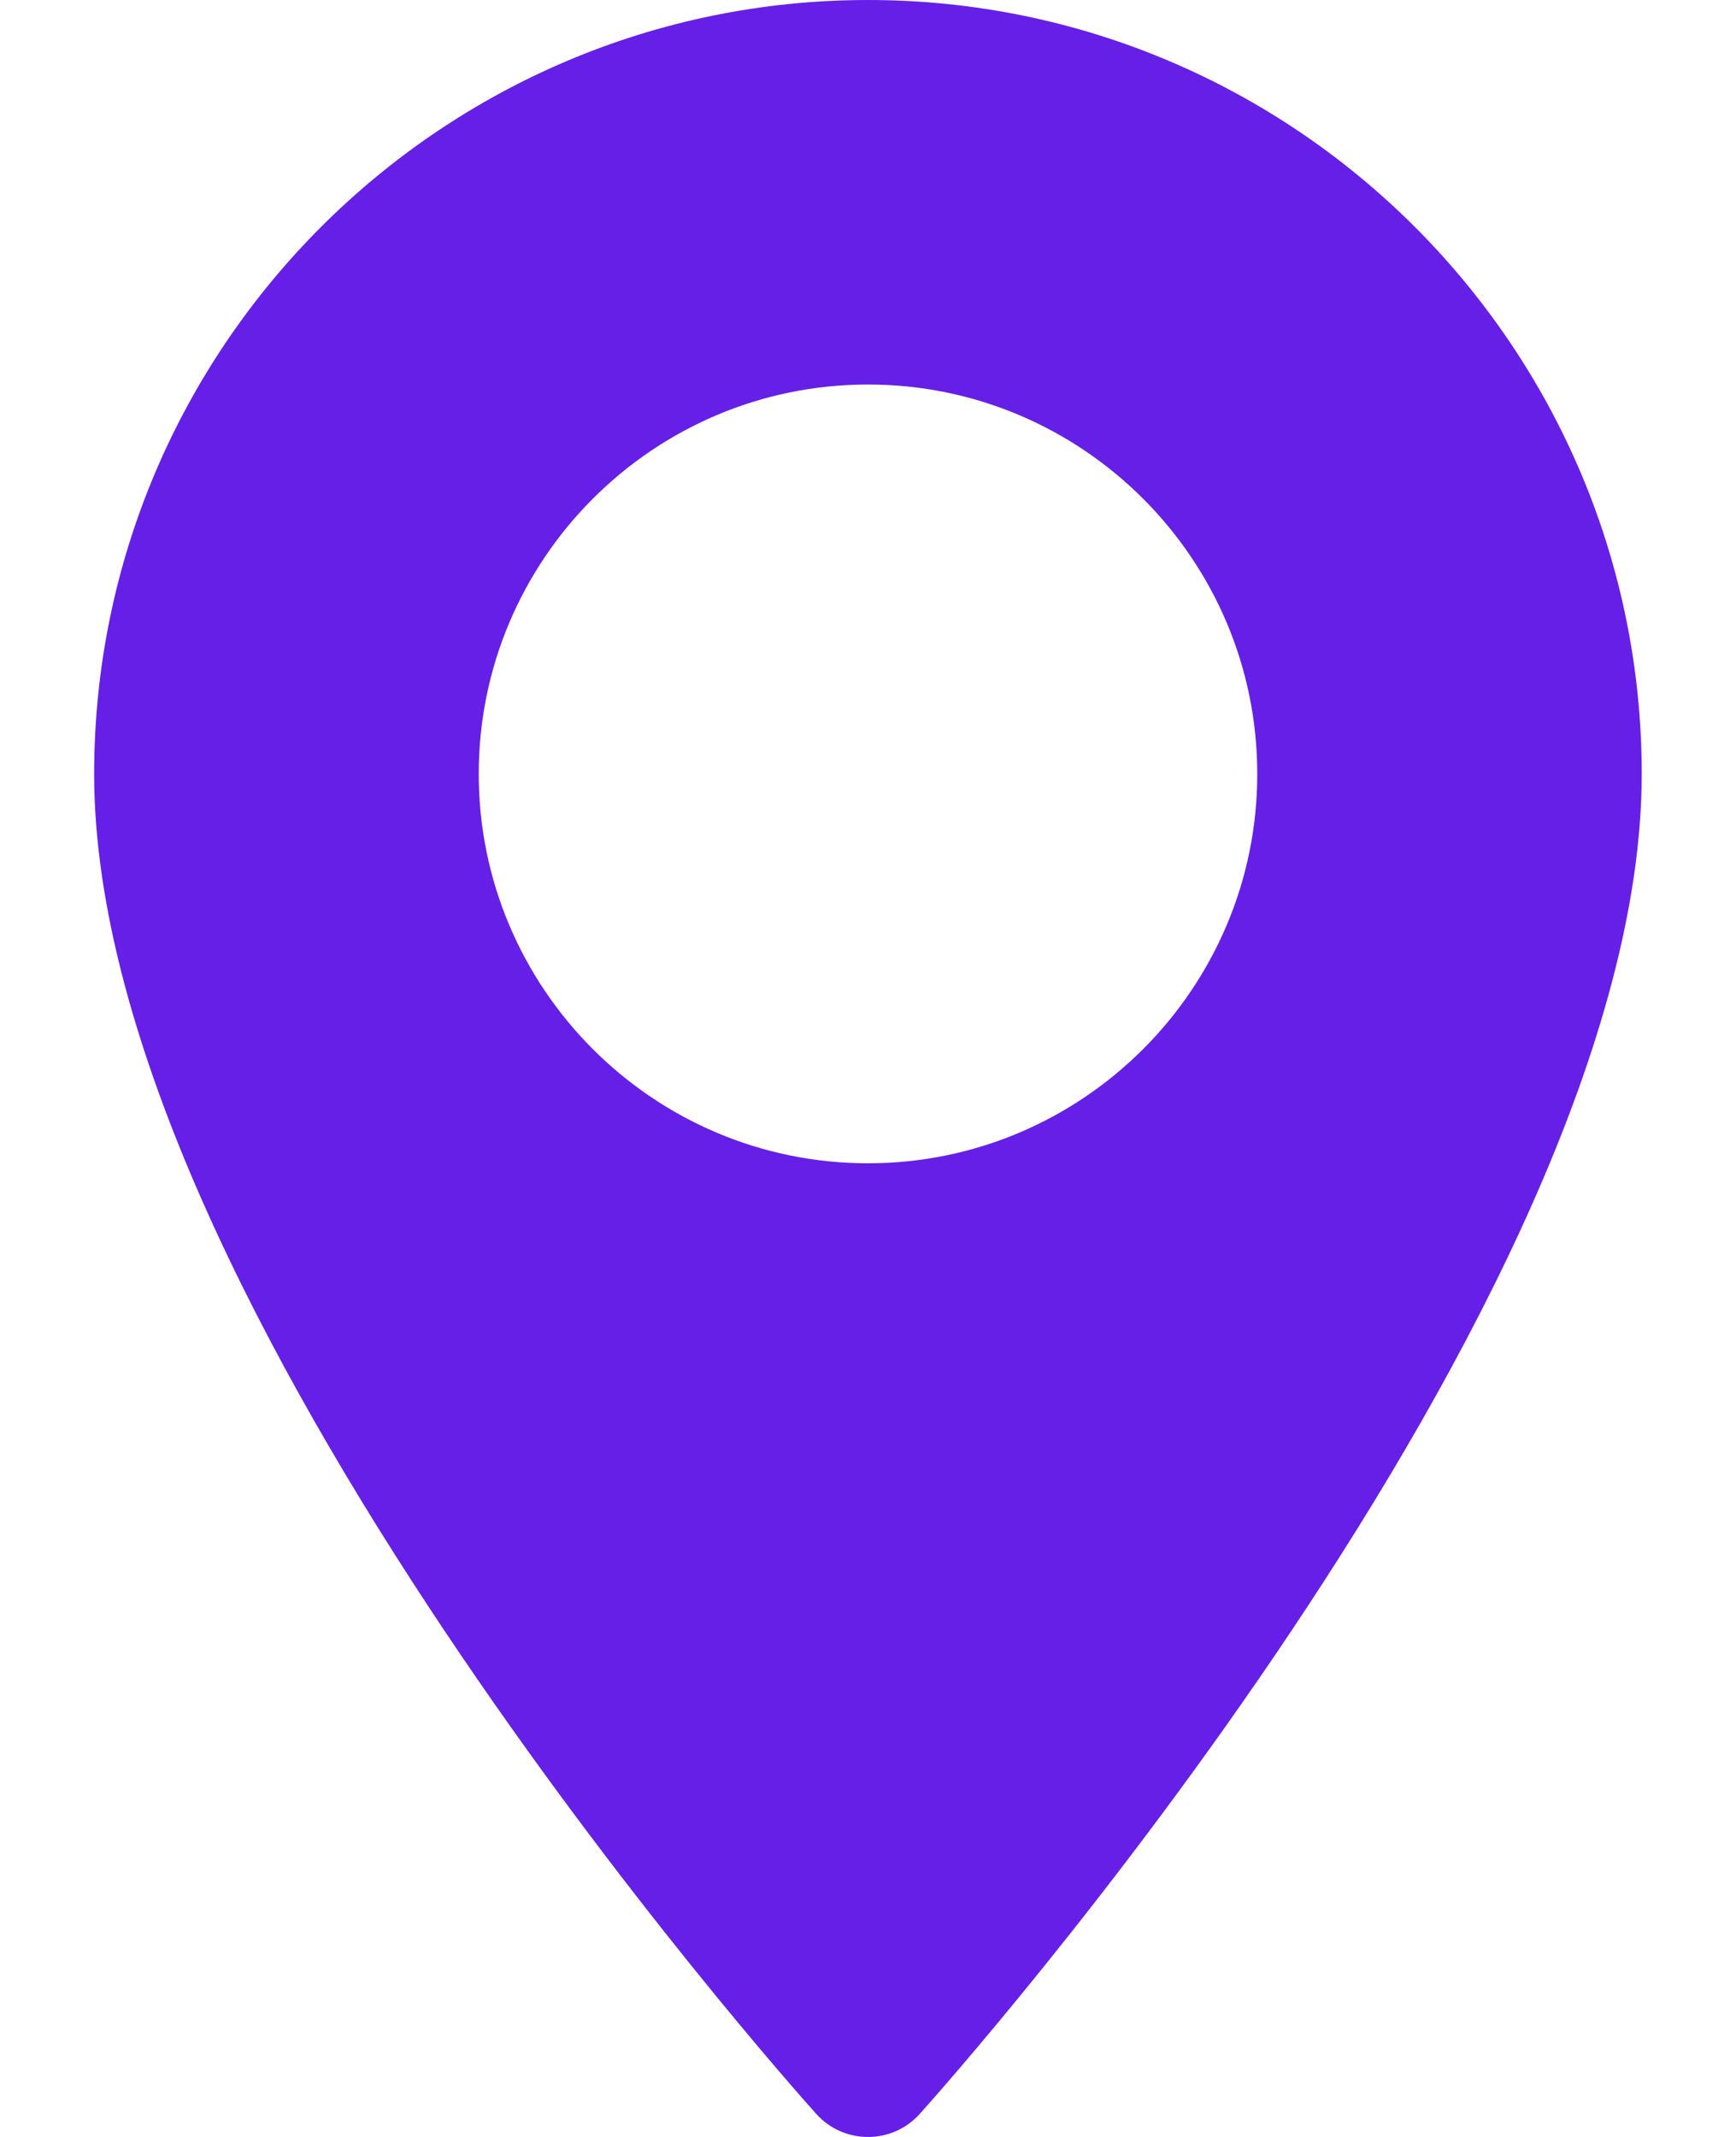 <svg width="13" height="16" viewBox="0 0 13 16" fill="none" xmlns="http://www.w3.org/2000/svg">
<path d="M6.5 0C3.305 0 0.705 2.599 0.705 5.795C0.705 9.76 5.891 15.581 6.112 15.827C6.319 16.058 6.681 16.058 6.888 15.827C7.109 15.581 12.294 9.76 12.294 5.795C12.294 2.599 9.695 0 6.5 0ZM6.5 8.71C4.892 8.71 3.585 7.402 3.585 5.795C3.585 4.187 4.892 2.879 6.5 2.879C8.107 2.879 9.415 4.187 9.415 5.795C9.415 7.402 8.107 8.71 6.5 8.71Z" fill="#661FE7"/>
</svg>
